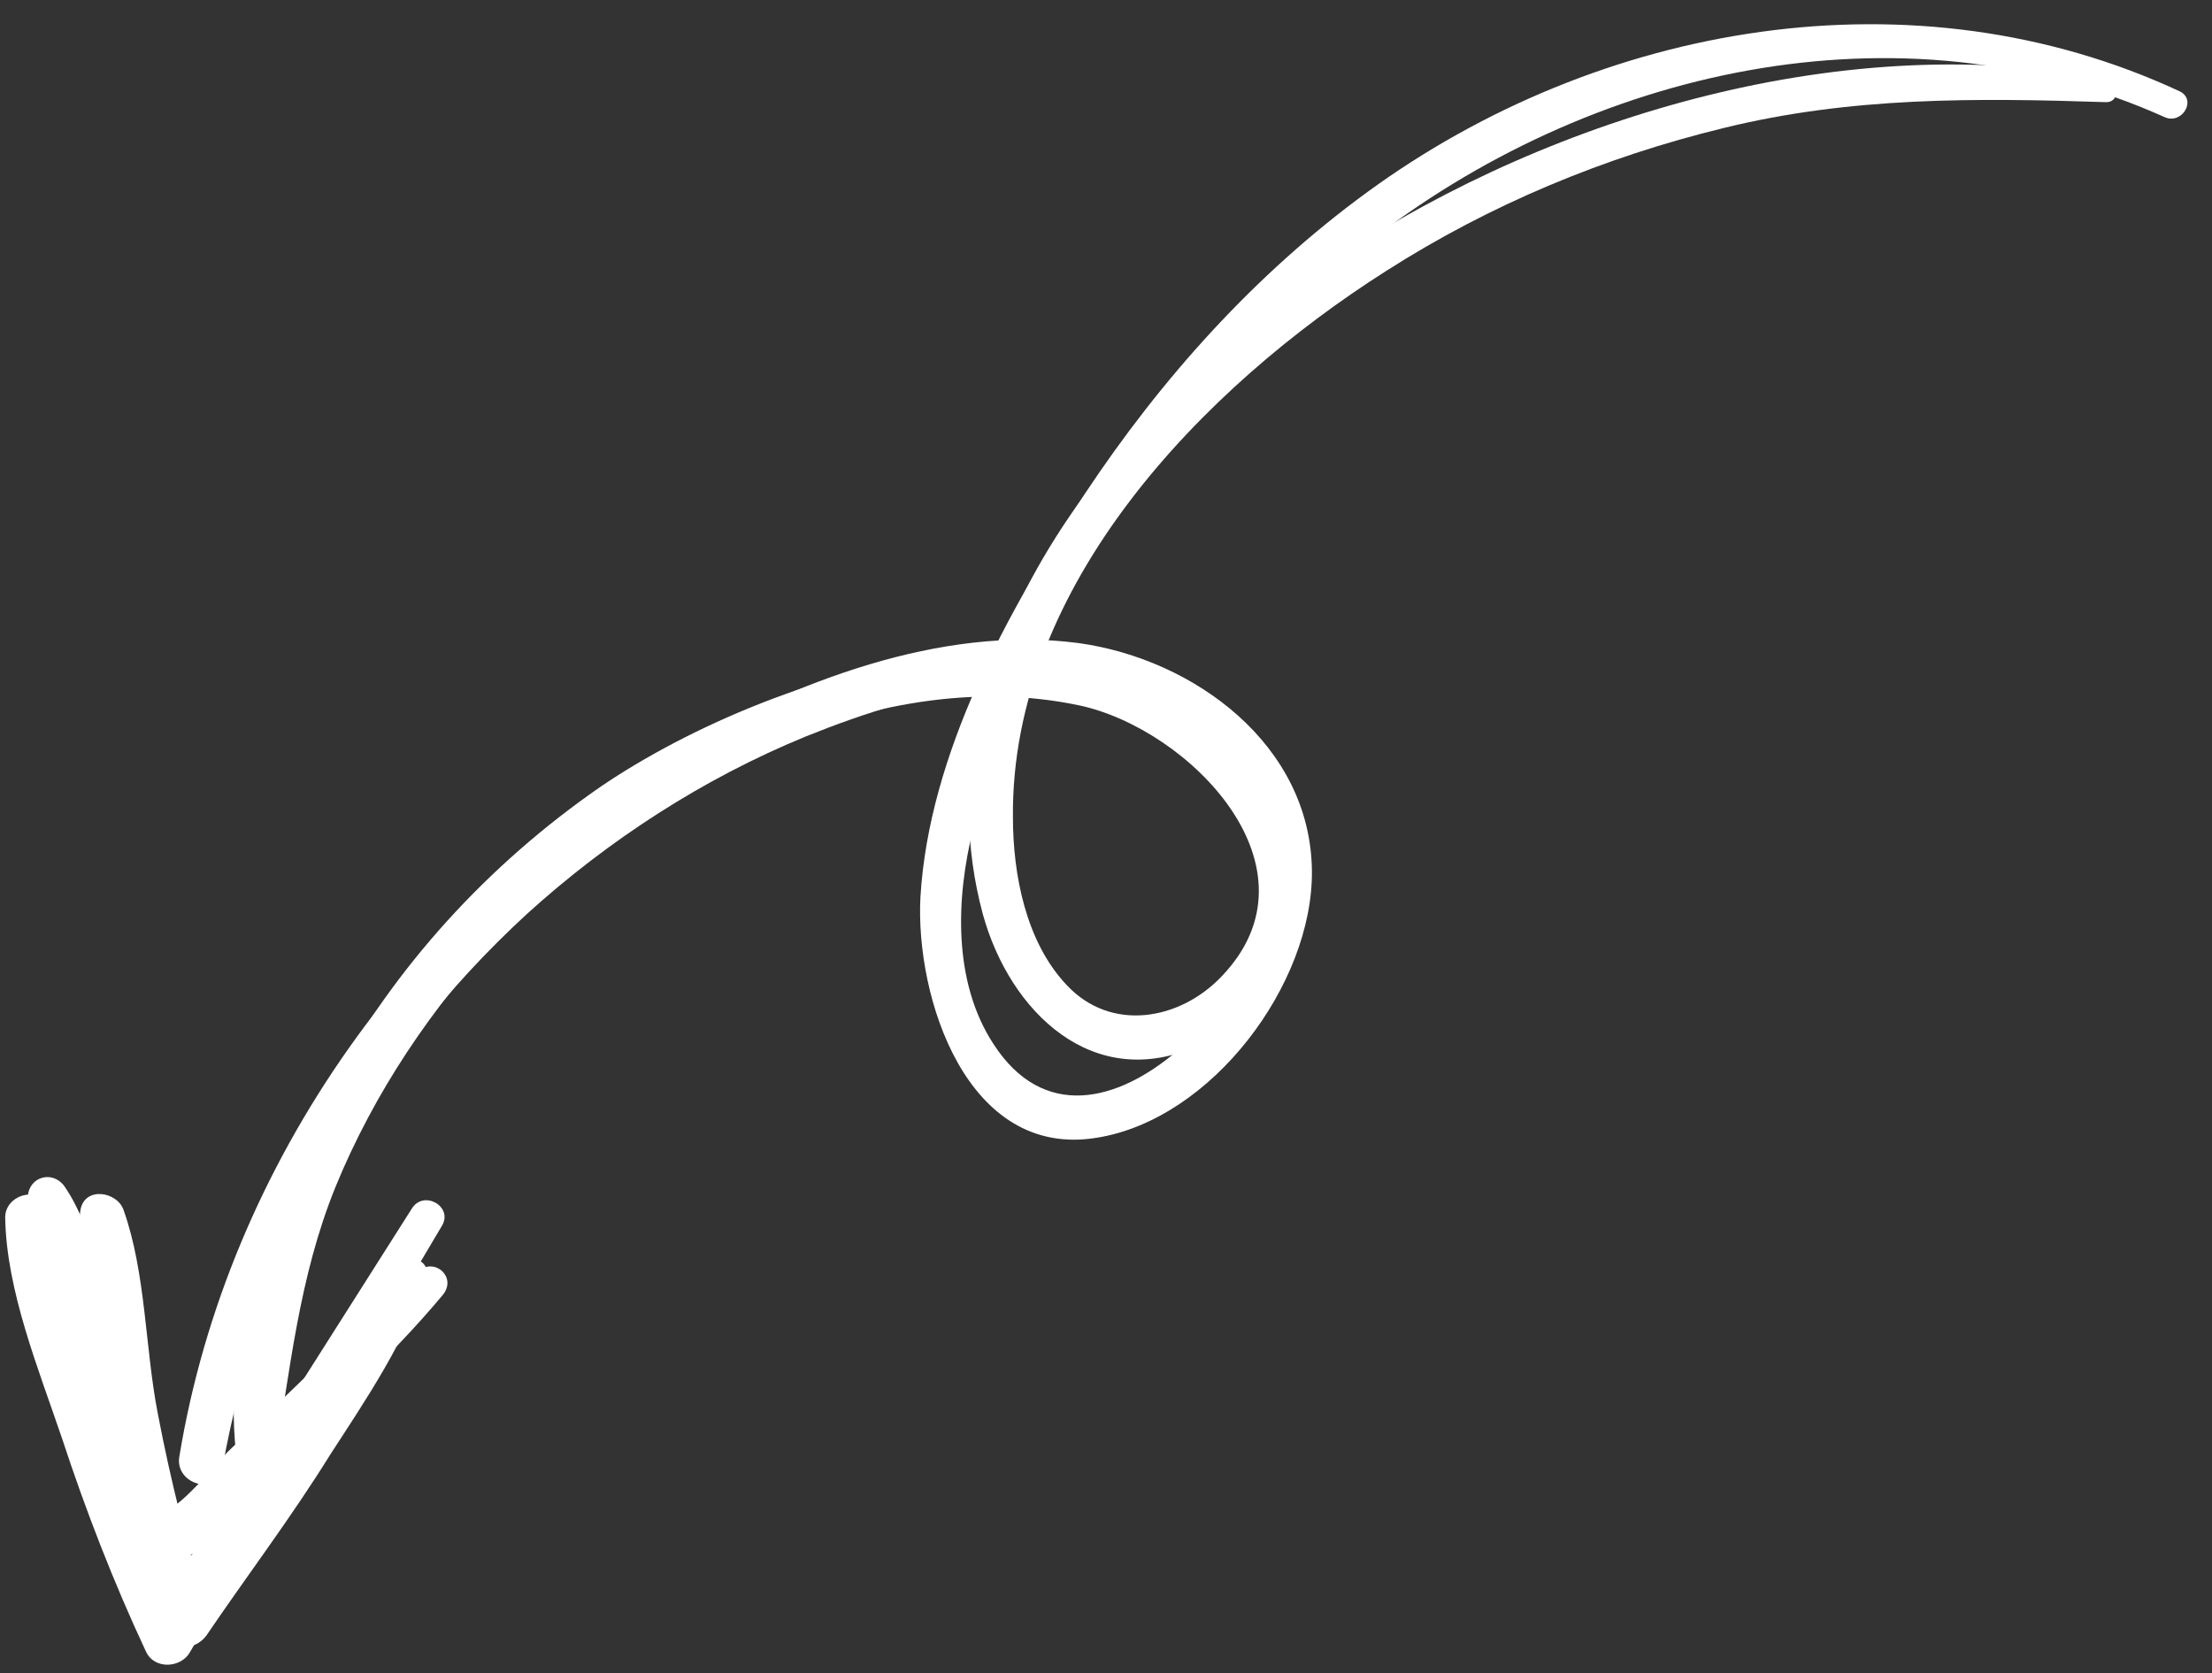 <svg width="78" height="59" viewBox="0 0 78 59" fill="none" xmlns="http://www.w3.org/2000/svg">
<rect x="0" y="0" width="78" height="59" fill="#333333" stroke="none"/>
<path d="M74.363 2.806C65.261 0.986 54.832 4.02 47.209 9.063C39.928 13.88 32.115 22.792 34.656 32.235C35.604 35.686 38.562 38.568 42.279 36.862C45.692 35.307 46.678 31.325 45.009 28.101C40.459 19.341 27.375 23.512 21.155 27.76C17.211 30.491 13.912 34.093 11.636 38.303C9.512 42.209 7.73 47.177 8.375 51.652C8.489 52.297 9.55 52.297 9.664 51.652C10.233 48.315 10.536 45.053 11.826 41.868C13.191 38.531 15.239 35.497 17.704 32.88C22.634 27.76 30.712 23.323 38.069 24.878C41.938 25.712 46.754 30.604 43.075 34.435C41.596 35.99 39.169 36.407 37.614 34.738C36.173 33.221 35.718 30.832 35.718 28.822C35.642 20.63 42.431 13.652 48.878 9.556C52.556 7.205 56.576 5.537 60.786 4.513C65.261 3.413 69.66 3.451 74.249 3.602C74.704 3.64 74.818 2.92 74.363 2.806Z" fill="white"/>
<path d="M76.866 3.223C67.499 -1.138 56.387 0.796 48.195 6.788C44.251 9.67 40.952 13.349 38.259 17.407C35.529 21.541 32.76 26.584 32.457 31.628C32.267 35.155 34.087 40.882 38.676 40.123C42.734 39.478 46.299 34.7 46.261 30.718C46.223 26.281 42.127 23.247 38.032 22.678C33.139 22.034 27.982 24.081 23.81 26.433C14.708 31.666 8.034 40.995 6.327 51.349C6.137 52.335 7.654 52.79 7.844 51.766C9.171 44.257 12.964 37.393 18.577 32.235C21.459 29.618 24.796 27.457 28.399 25.978C32.533 24.309 37.728 22.944 41.748 25.636C46.185 28.556 45.123 33.904 41.521 37.051C39.397 38.872 36.78 39.517 35.036 36.824C33.594 34.624 33.708 31.666 34.315 29.239C36.211 21.389 41.862 13.576 48.119 8.646C56.008 2.427 66.968 -0.076 76.335 4.133C76.942 4.399 77.473 3.527 76.866 3.223Z" fill="white"/>
<path d="M14.746 44.826C13.116 46.115 11.675 47.708 10.158 49.149C9.45 49.832 8.742 50.514 8.034 51.197C7.693 51.538 6.176 53.397 5.721 53.283C5.493 53.245 5 50.78 4.924 50.439C4.671 49.503 4.406 48.555 4.128 47.594C3.635 45.774 3.369 43.423 2.269 41.83C1.852 41.261 1.018 41.489 0.98 42.209C0.866 43.498 1.397 44.712 1.776 45.964C2.156 47.379 2.548 48.795 2.952 50.211C3.331 51.538 3.597 54.762 5.227 55.217C6.82 55.634 8.451 52.942 9.361 52.031C11.447 49.946 13.723 47.936 15.619 45.66C16.112 45.053 15.353 44.333 14.746 44.826Z" fill="white"/>
<path d="M14.253 44.523C12.812 46.267 11.788 48.429 10.537 50.287C9.095 52.486 7.578 54.648 5.834 56.582C6.34 56.709 6.845 56.835 7.351 56.962C6.63 54.648 6.024 52.259 5.568 49.87C5.113 47.556 5.151 44.902 4.355 42.664C4.127 42.02 2.99 41.83 2.838 42.664C2.497 44.902 3.179 47.519 3.596 49.68C4.089 52.335 4.772 54.914 5.606 57.455C5.872 58.213 6.82 58.289 7.275 57.682C8.716 55.558 10.271 53.511 11.636 51.311C12.888 49.377 14.367 47.215 15.05 44.978C15.163 44.56 14.556 44.181 14.253 44.523Z" fill="white"/>
<path d="M14.519 42.626C11.409 47.519 8.299 52.449 5.151 57.341C5.708 57.417 6.251 57.492 6.782 57.568C5.758 55.028 4.772 52.486 3.9 49.87C3.141 47.481 2.762 44.788 1.662 42.513C1.283 41.792 0.183 42.171 0.183 42.93C0.221 45.508 1.359 48.277 2.193 50.742C3.028 53.283 4.014 55.824 5.151 58.251C5.455 58.896 6.403 58.82 6.706 58.251C9.626 53.207 12.622 48.239 15.581 43.233C15.998 42.55 14.936 41.944 14.519 42.626Z" fill="white"/>
</svg>
